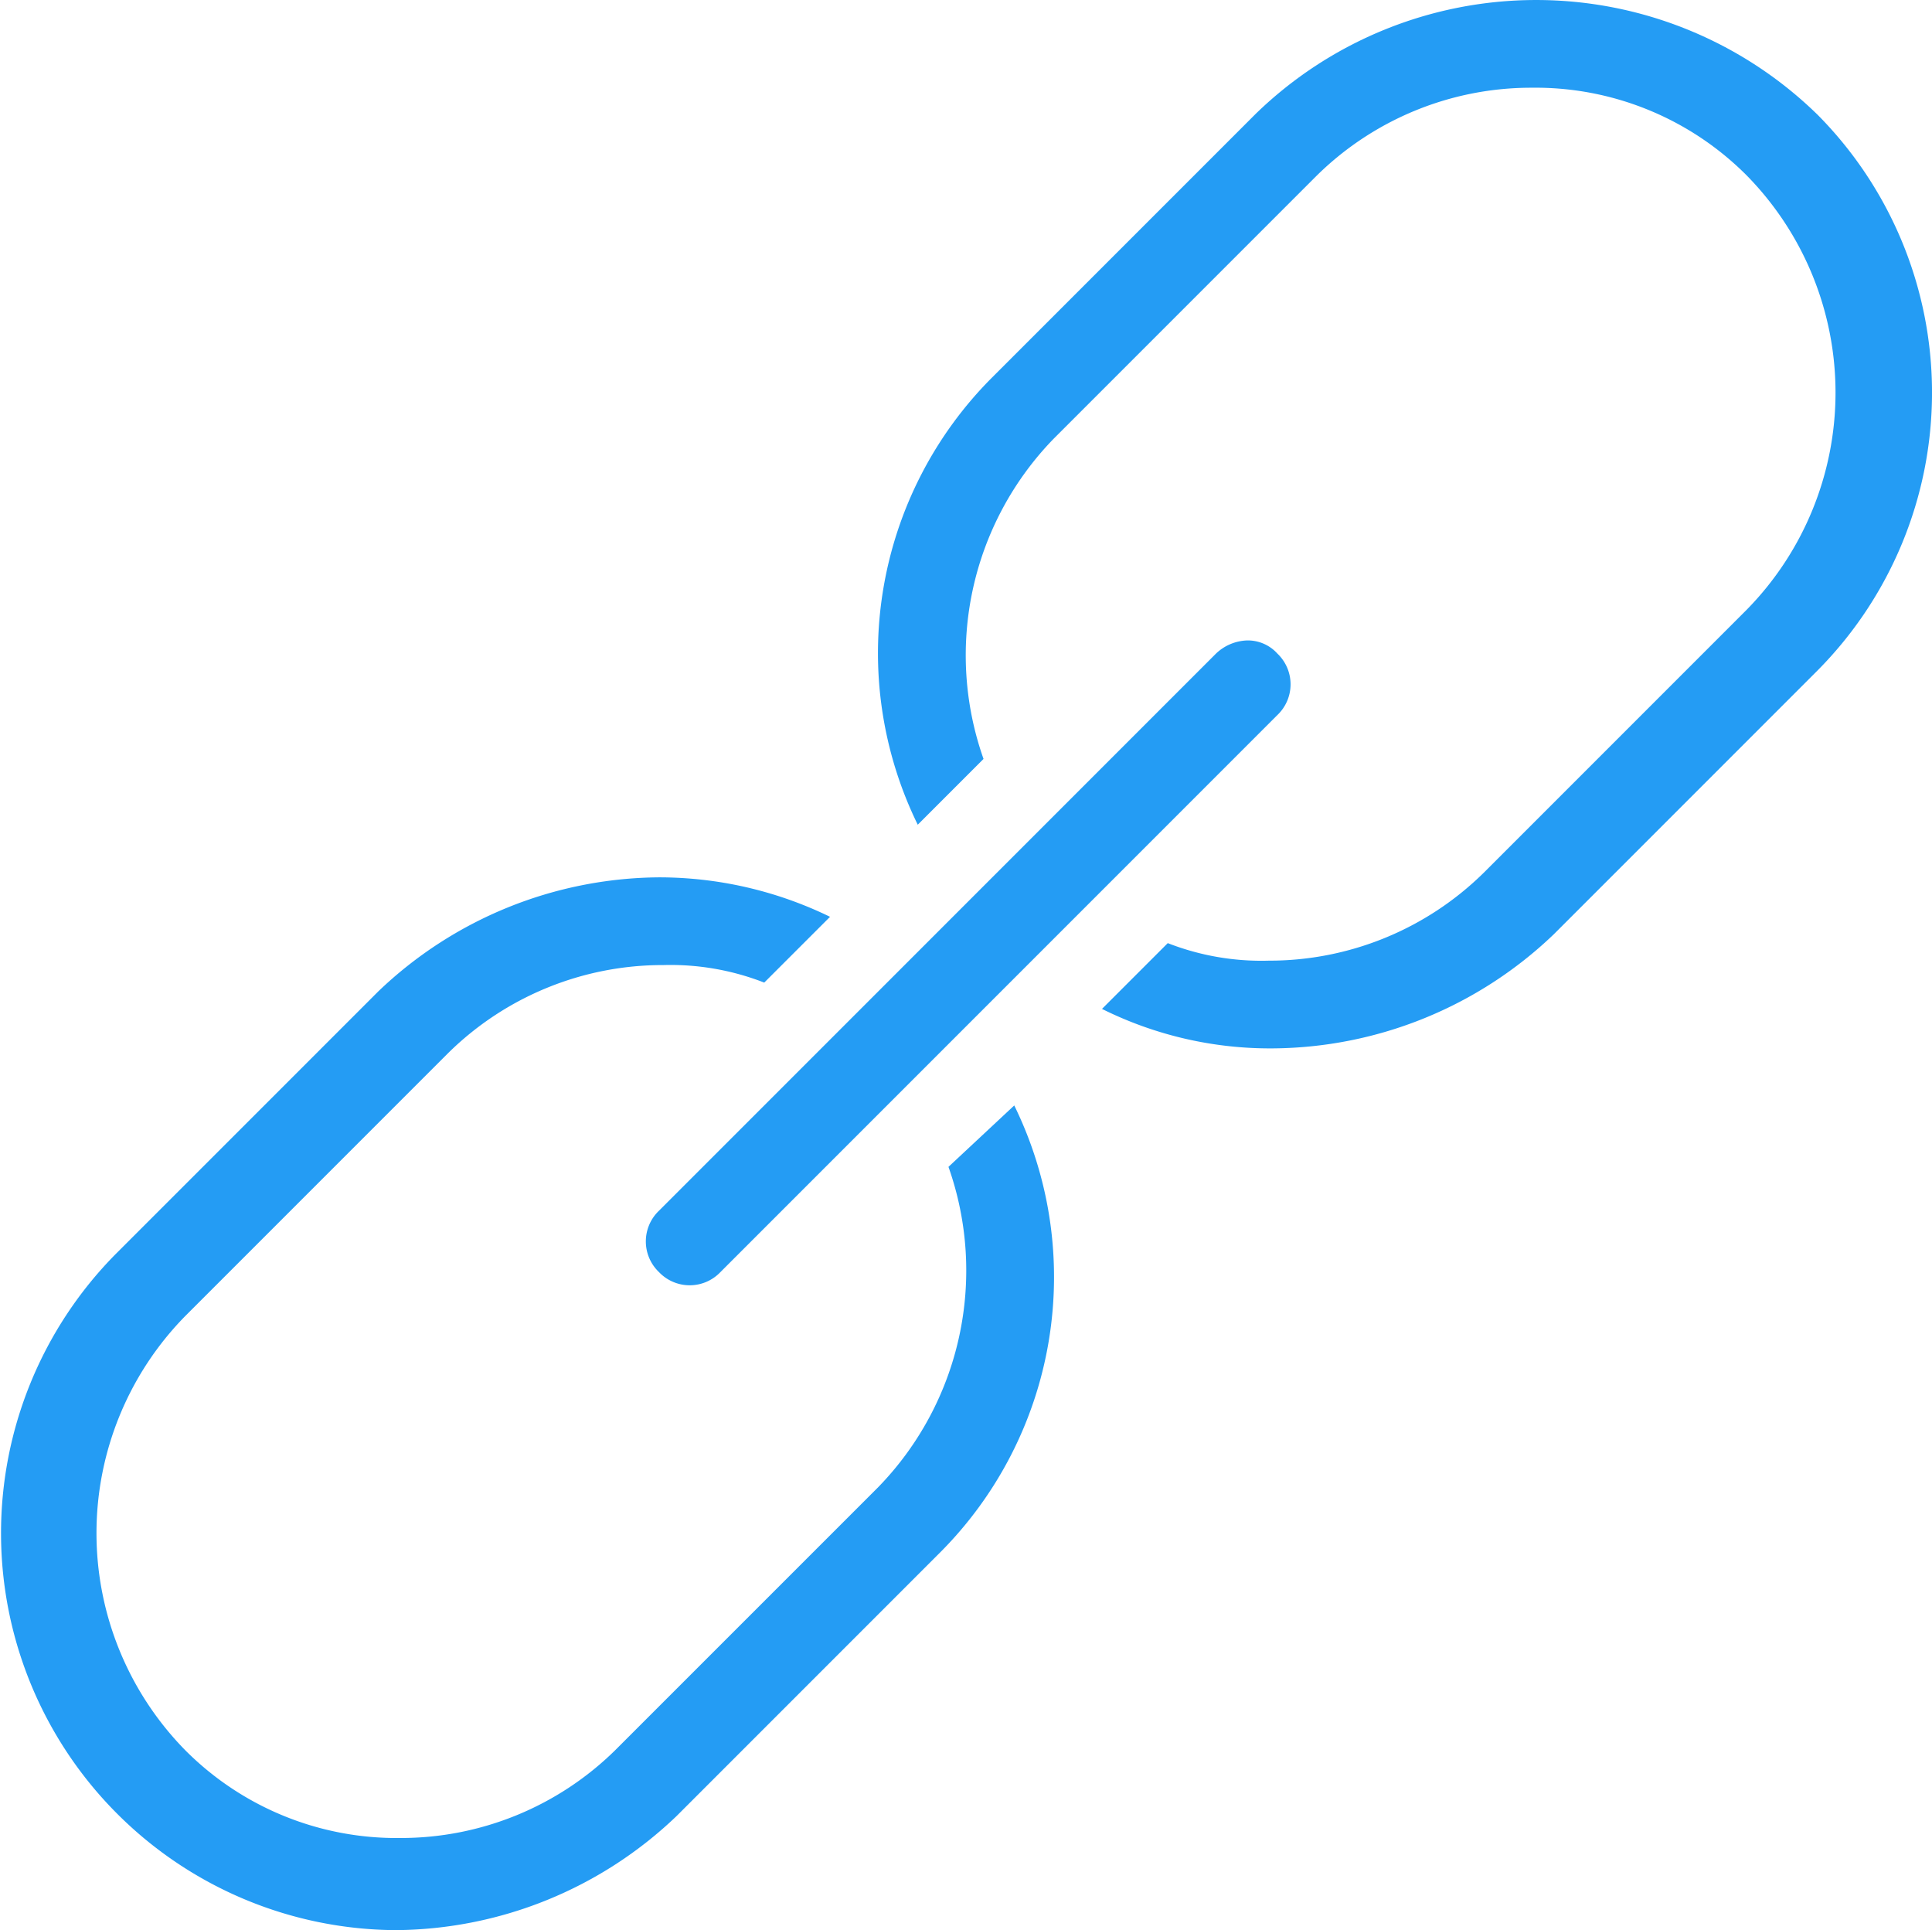 <svg xmlns="http://www.w3.org/2000/svg" width="60.068" height="60" viewBox="0 0 60.068 60">
  <path id="link" d="M32.464,39.273a9.658,9.658,0,0,1-2.182,9.955L22.1,57.409a9.5,9.5,0,0,1-6.682,2.727,9.266,9.266,0,0,1-6.682-2.727,9.631,9.631,0,0,1,0-13.5l8.182-8.182A9.5,9.5,0,0,1,23.6,33a8,8,0,0,1,3.136.545L28.782,31.5a12.149,12.149,0,0,0-5.318-1.227,12.749,12.749,0,0,0-8.727,3.545L6.555,42a12.341,12.341,0,0,0,8.727,21,12.749,12.749,0,0,0,8.727-3.545l8.182-8.182a12.119,12.119,0,0,0,2.318-13.909Zm27-32.727a12.514,12.514,0,0,0-17.455,0l-8.182,8.182a12.119,12.119,0,0,0-2.318,13.909l2.045-2.045a9.658,9.658,0,0,1,2.182-9.955l8.182-8.182A9.5,9.5,0,0,1,50.6,5.727a9.266,9.266,0,0,1,6.682,2.727,9.631,9.631,0,0,1,0,13.5L49.1,30.136a9.5,9.5,0,0,1-6.682,2.727,8,8,0,0,1-3.136-.545l-2.045,2.045a11.725,11.725,0,0,0,5.318,1.227,12.749,12.749,0,0,0,8.727-3.545l8.182-8.182A12.263,12.263,0,0,0,59.464,6.545ZM42.691,23.318a1.238,1.238,0,0,0-.955-.409,1.473,1.473,0,0,0-.955.409L23.464,40.636a1.318,1.318,0,0,0,0,1.909,1.318,1.318,0,0,0,1.909,0L42.691,25.227A1.318,1.318,0,0,0,42.691,23.318Z" transform="translate(-2.975 -3)" fill="#249cf4"/>
</svg>
